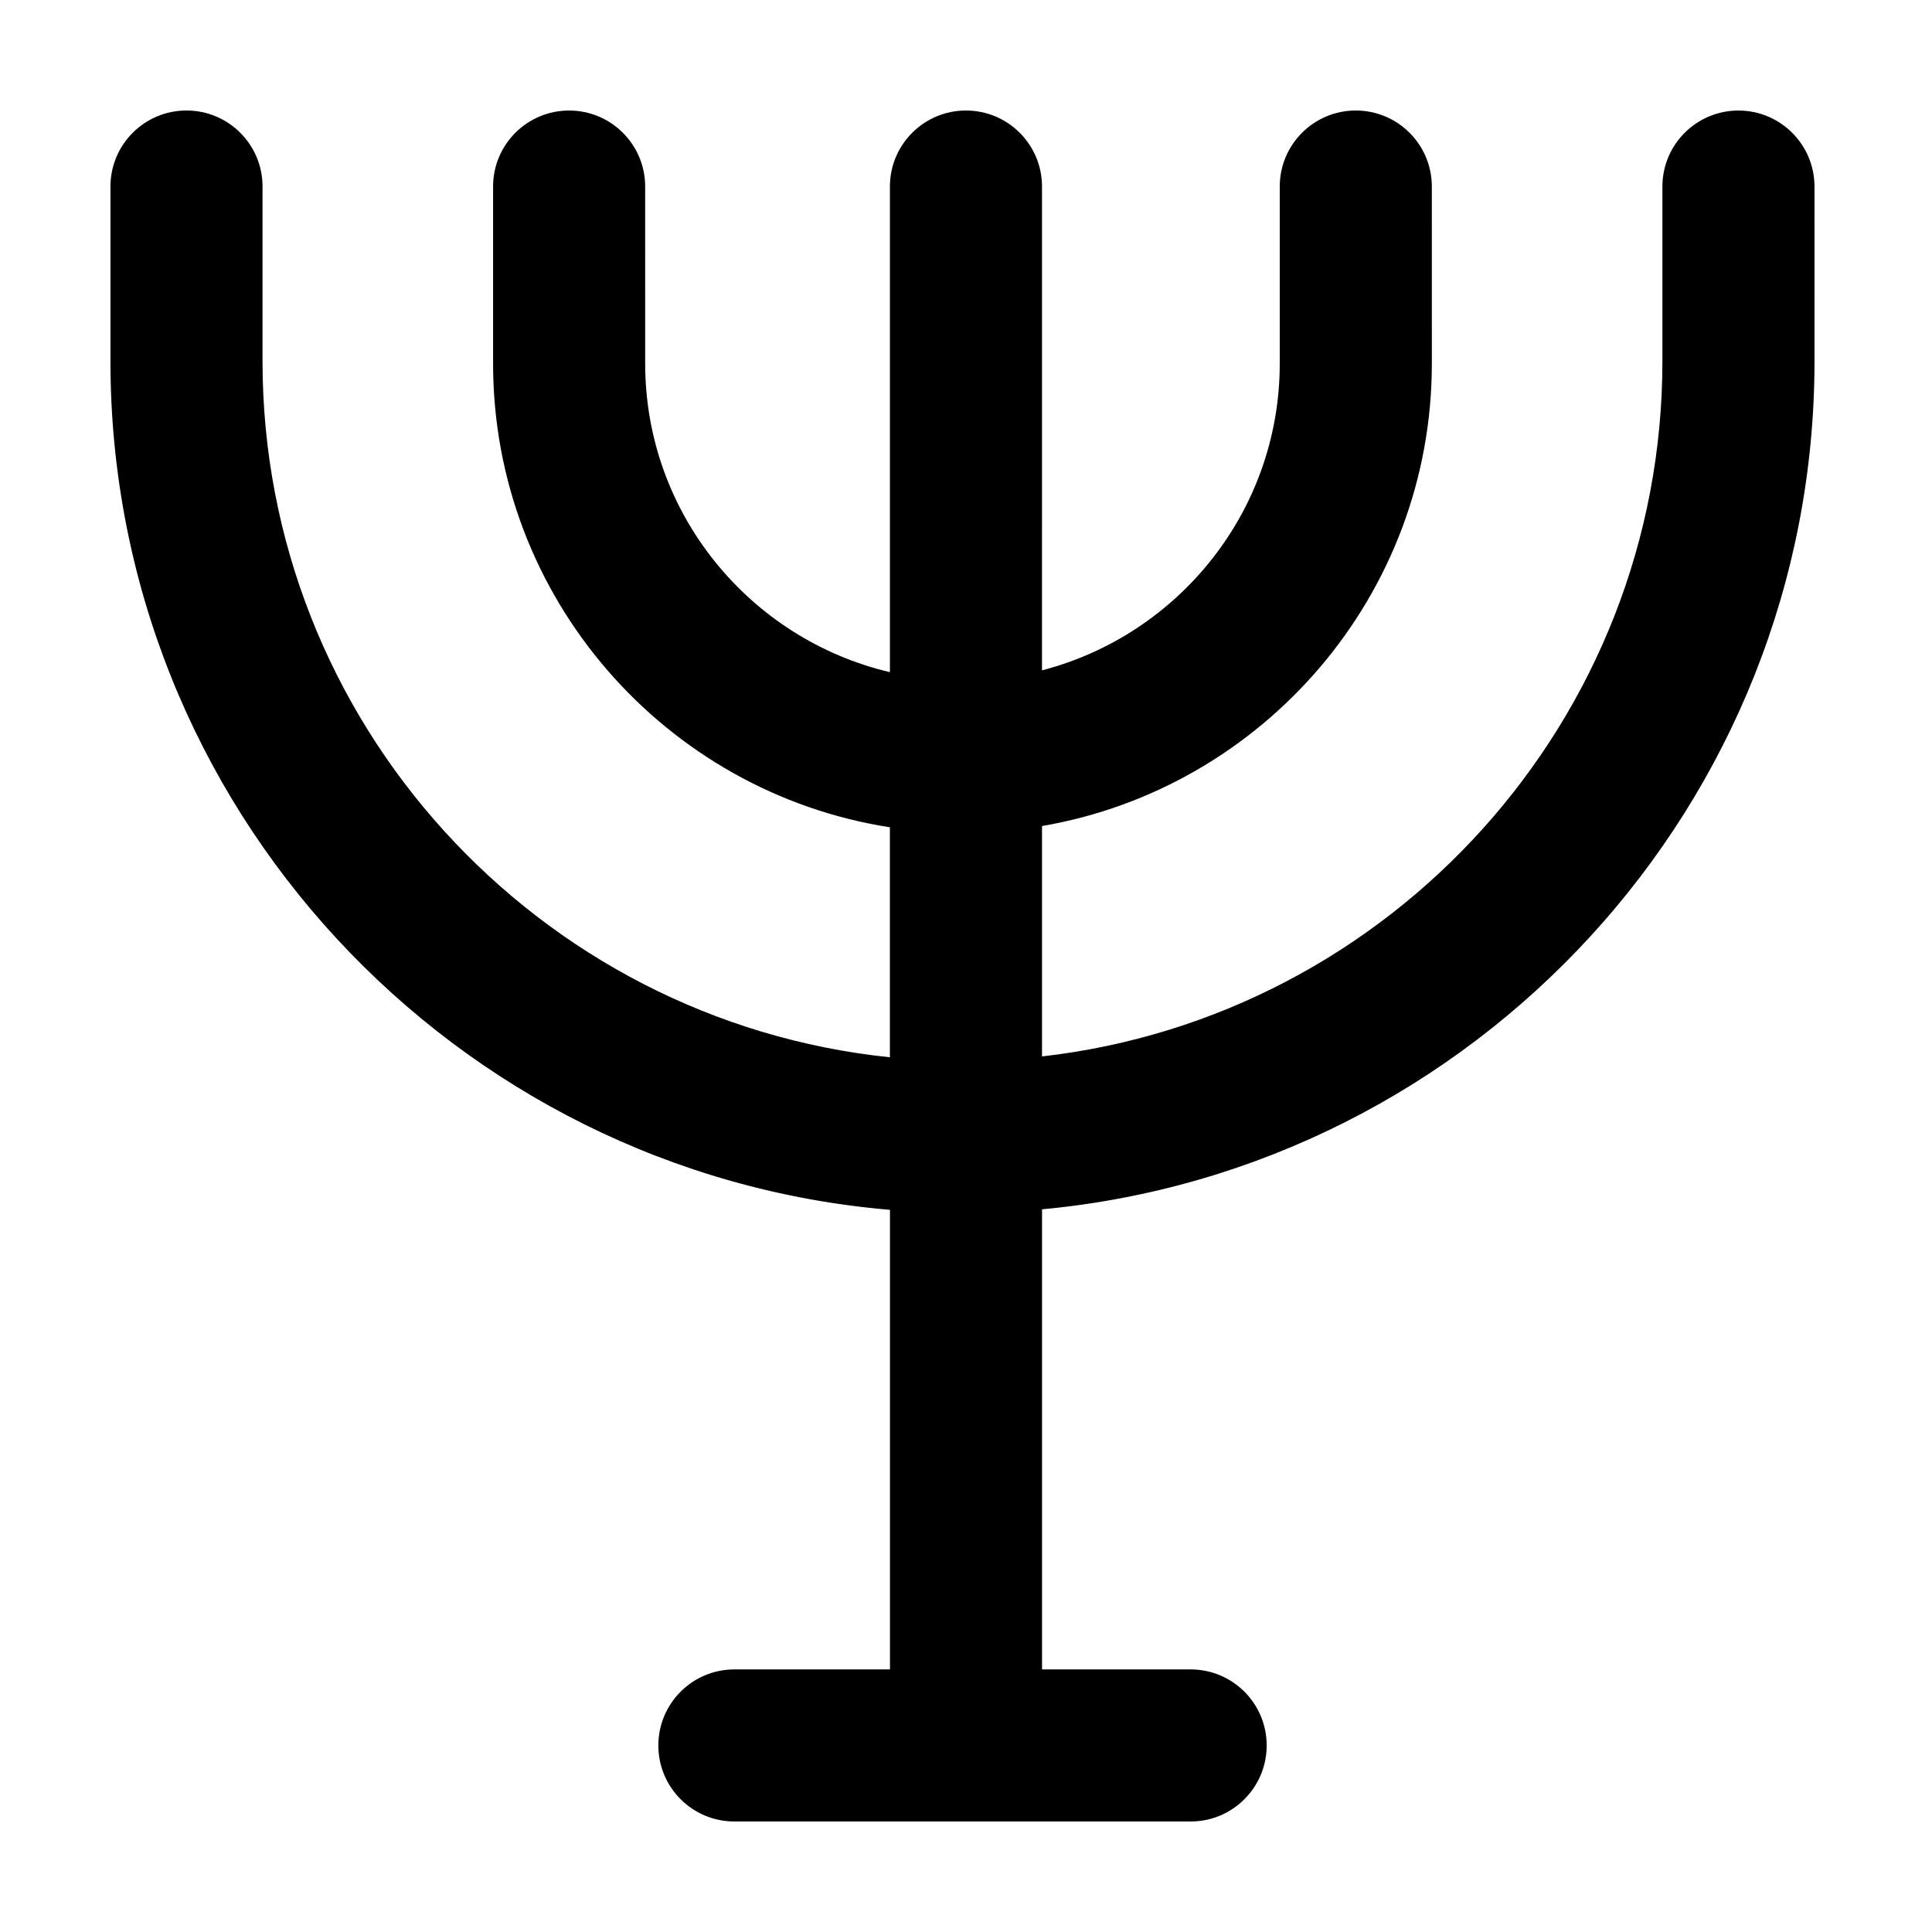 <?xml version="1.0" encoding="UTF-8"?>
<!-- Uploaded to: SVG Repo, www.svgrepo.com, Generator: SVG Repo Mixer Tools -->
<svg fill="#000000" width="800px" height="800px" version="1.1" viewBox="144 144 512 512" xmlns="http://www.w3.org/2000/svg">
 <path d="m379.85 464.62v121.79h-41.23c-11.129 0-20.152 9.023-20.152 20.152s9.023 20.152 20.152 20.152h120.91c11.129 0 20.152-9.023 20.152-20.152s-9.023-20.152-20.152-20.152h-39.379v-121.93c114.65-10.664 204.71-107.38 204.71-224.77l-0.004-46.266c0-11.129-9.023-20.152-20.152-20.152-11.129 0-20.152 9.023-20.152 20.152v46.27c0 95.148-72.023 173.75-164.41 184.25v-61.055c58.578-10.047 103.31-61.164 103.31-122.57l-0.004-46.902c0-11.129-9.023-20.152-20.152-20.152s-20.152 9.023-20.152 20.152v46.91c0 39.074-26.828 71.91-63.008 81.301l0.004-128.21c0-11.129-9.023-20.152-20.152-20.152s-20.152 9.023-20.152 20.152v128.69c-37.117-8.73-64.859-42.039-64.859-81.777l-0.004-46.91c0-11.129-9.023-20.152-20.152-20.152-11.129 0-20.152 9.023-20.152 20.152v46.91c0 62.051 45.672 113.62 105.16 122.89v60.949c-93.273-9.652-166.26-88.707-166.26-184.49l0.004-46.266c0-11.129-9.023-20.152-20.152-20.152s-20.152 9.023-20.152 20.152v46.27c0 118.02 91.031 215.12 206.56 224.91z"/>
</svg>